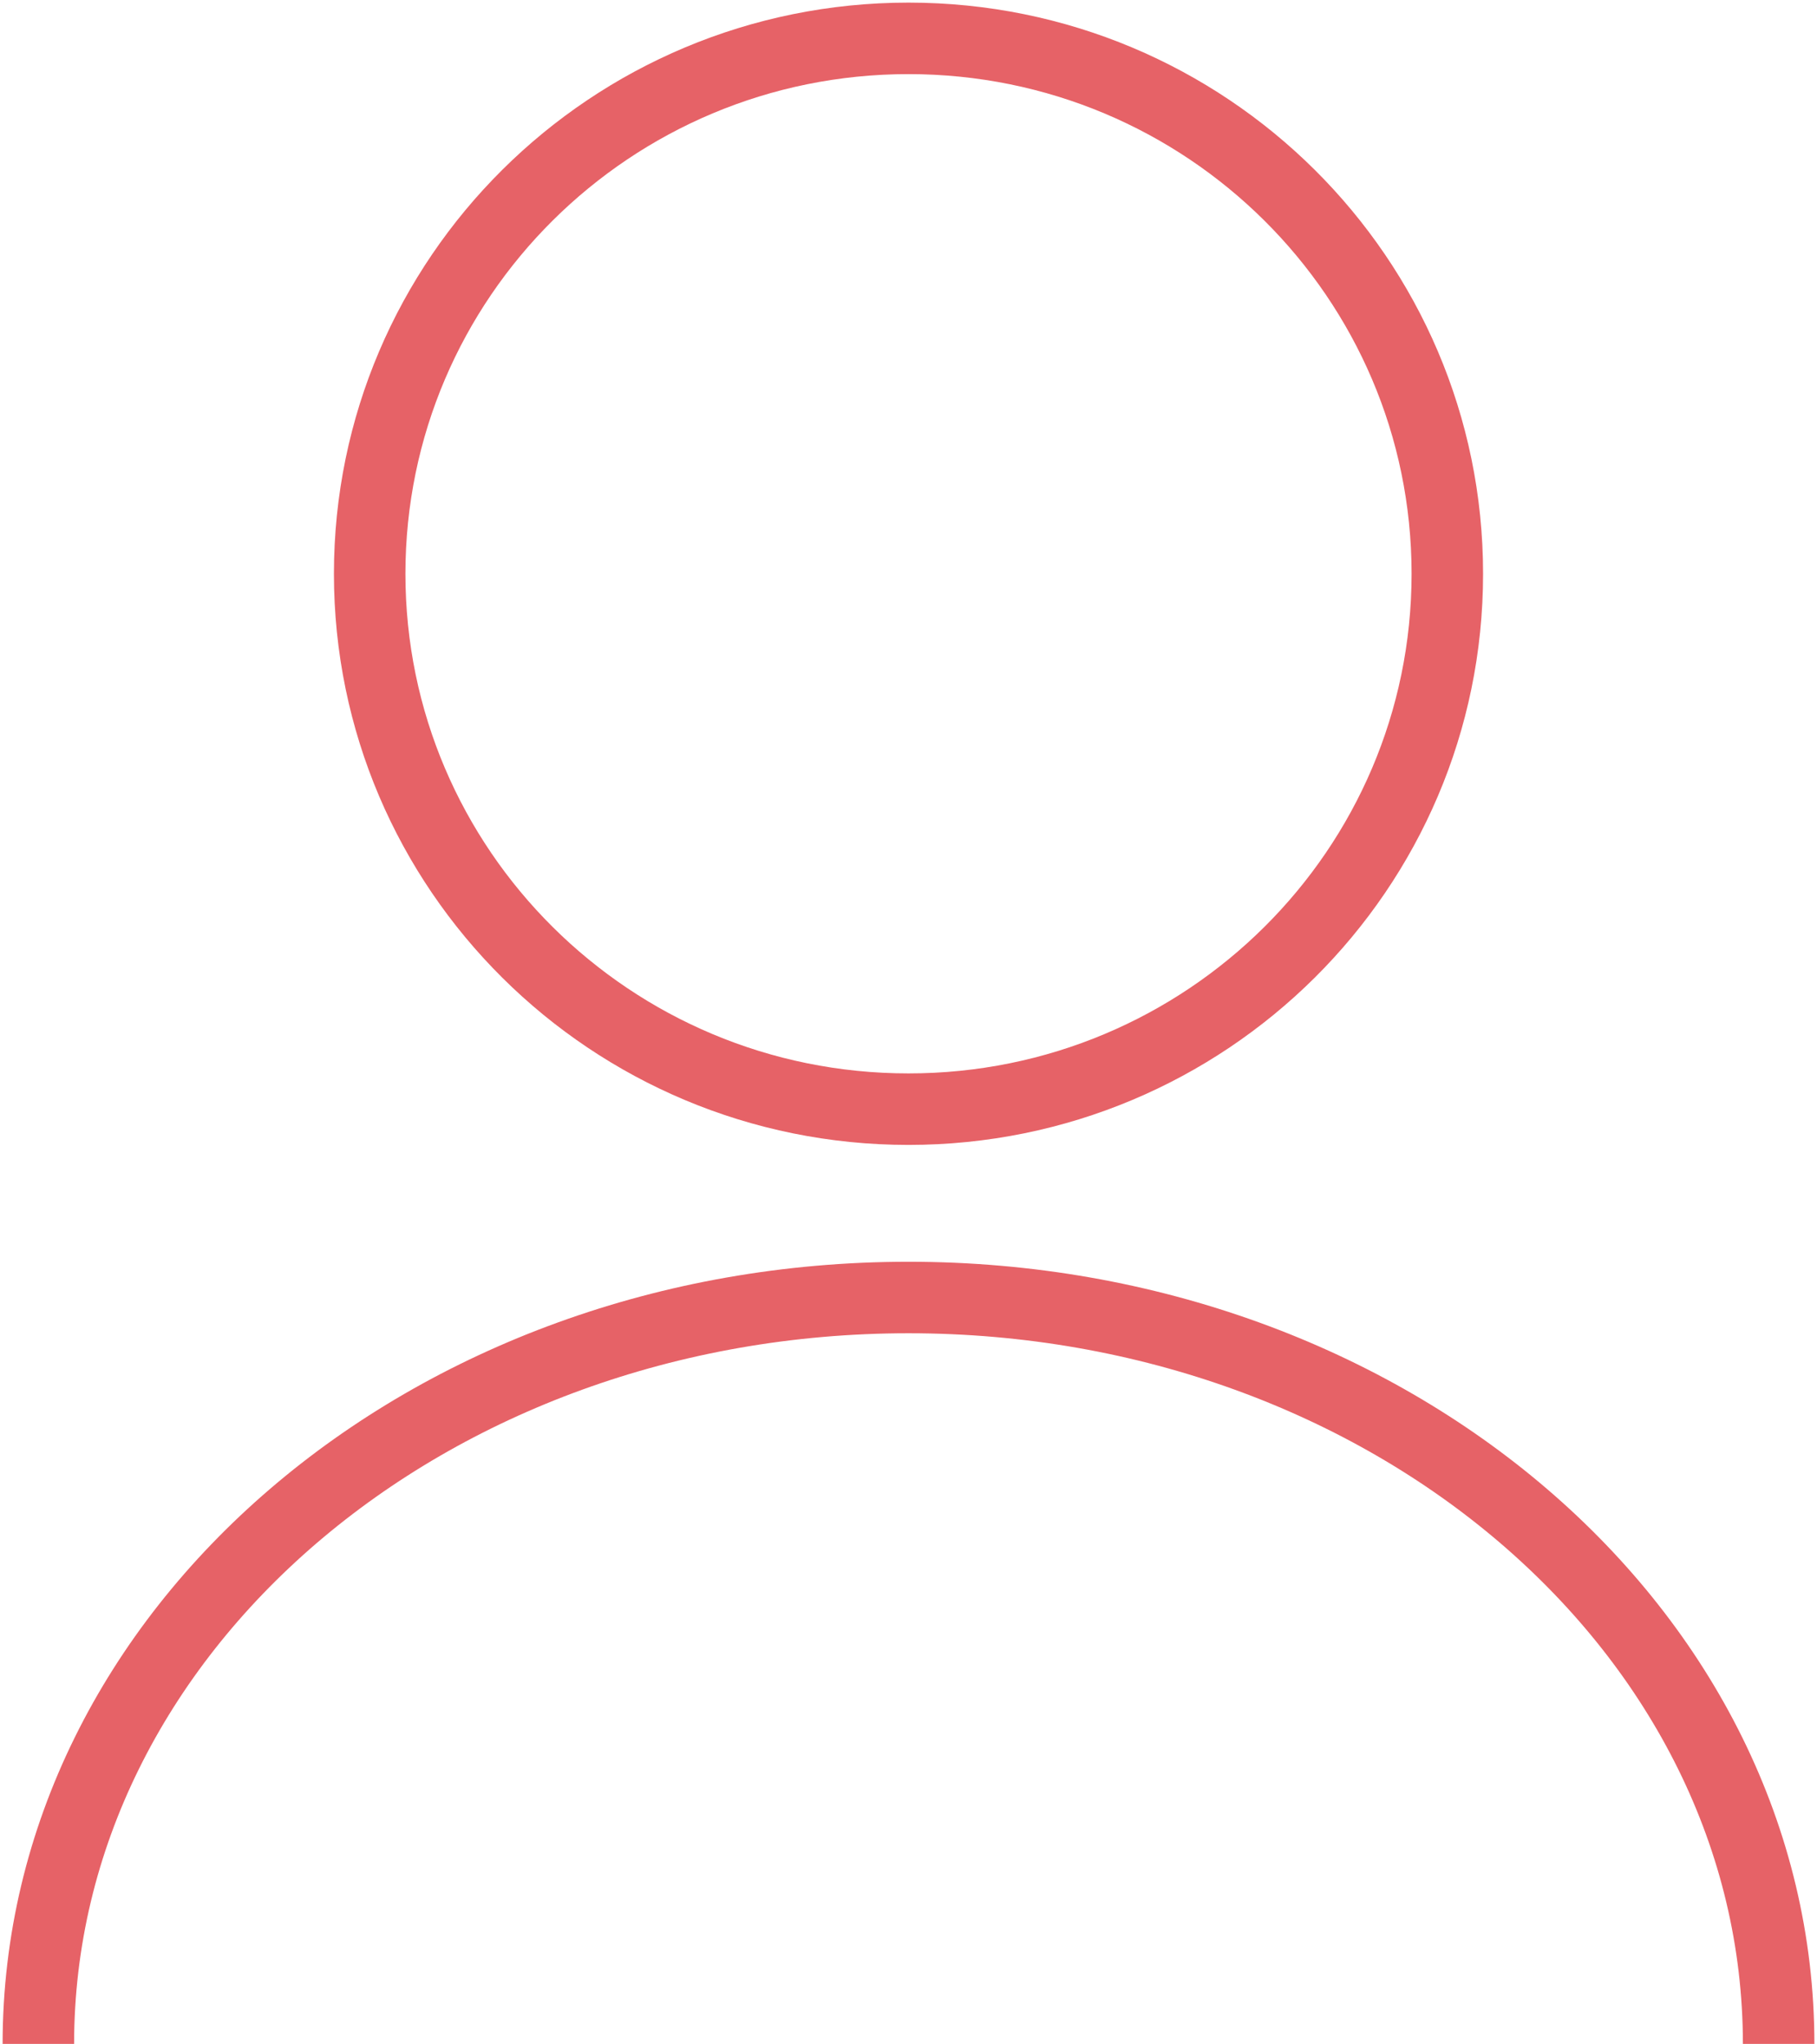 <?xml version="1.0" encoding="UTF-8"?> <svg xmlns="http://www.w3.org/2000/svg" width="521" height="586" viewBox="0 0 521 586" fill="none"><path d="M260.5 318C345.828 318 415 249.276 415 164.5C415 79.724 345.828 11 260.5 11C175.172 11 106 79.724 106 164.5C106 249.276 175.172 318 260.5 318Z" stroke="#E66267" stroke-width="20.5"></path><path d="M510 586C510 467.811 398.295 372 260.5 372C122.705 372 11 467.811 11 586" stroke="#E66267" stroke-width="20.5"></path></svg> 
